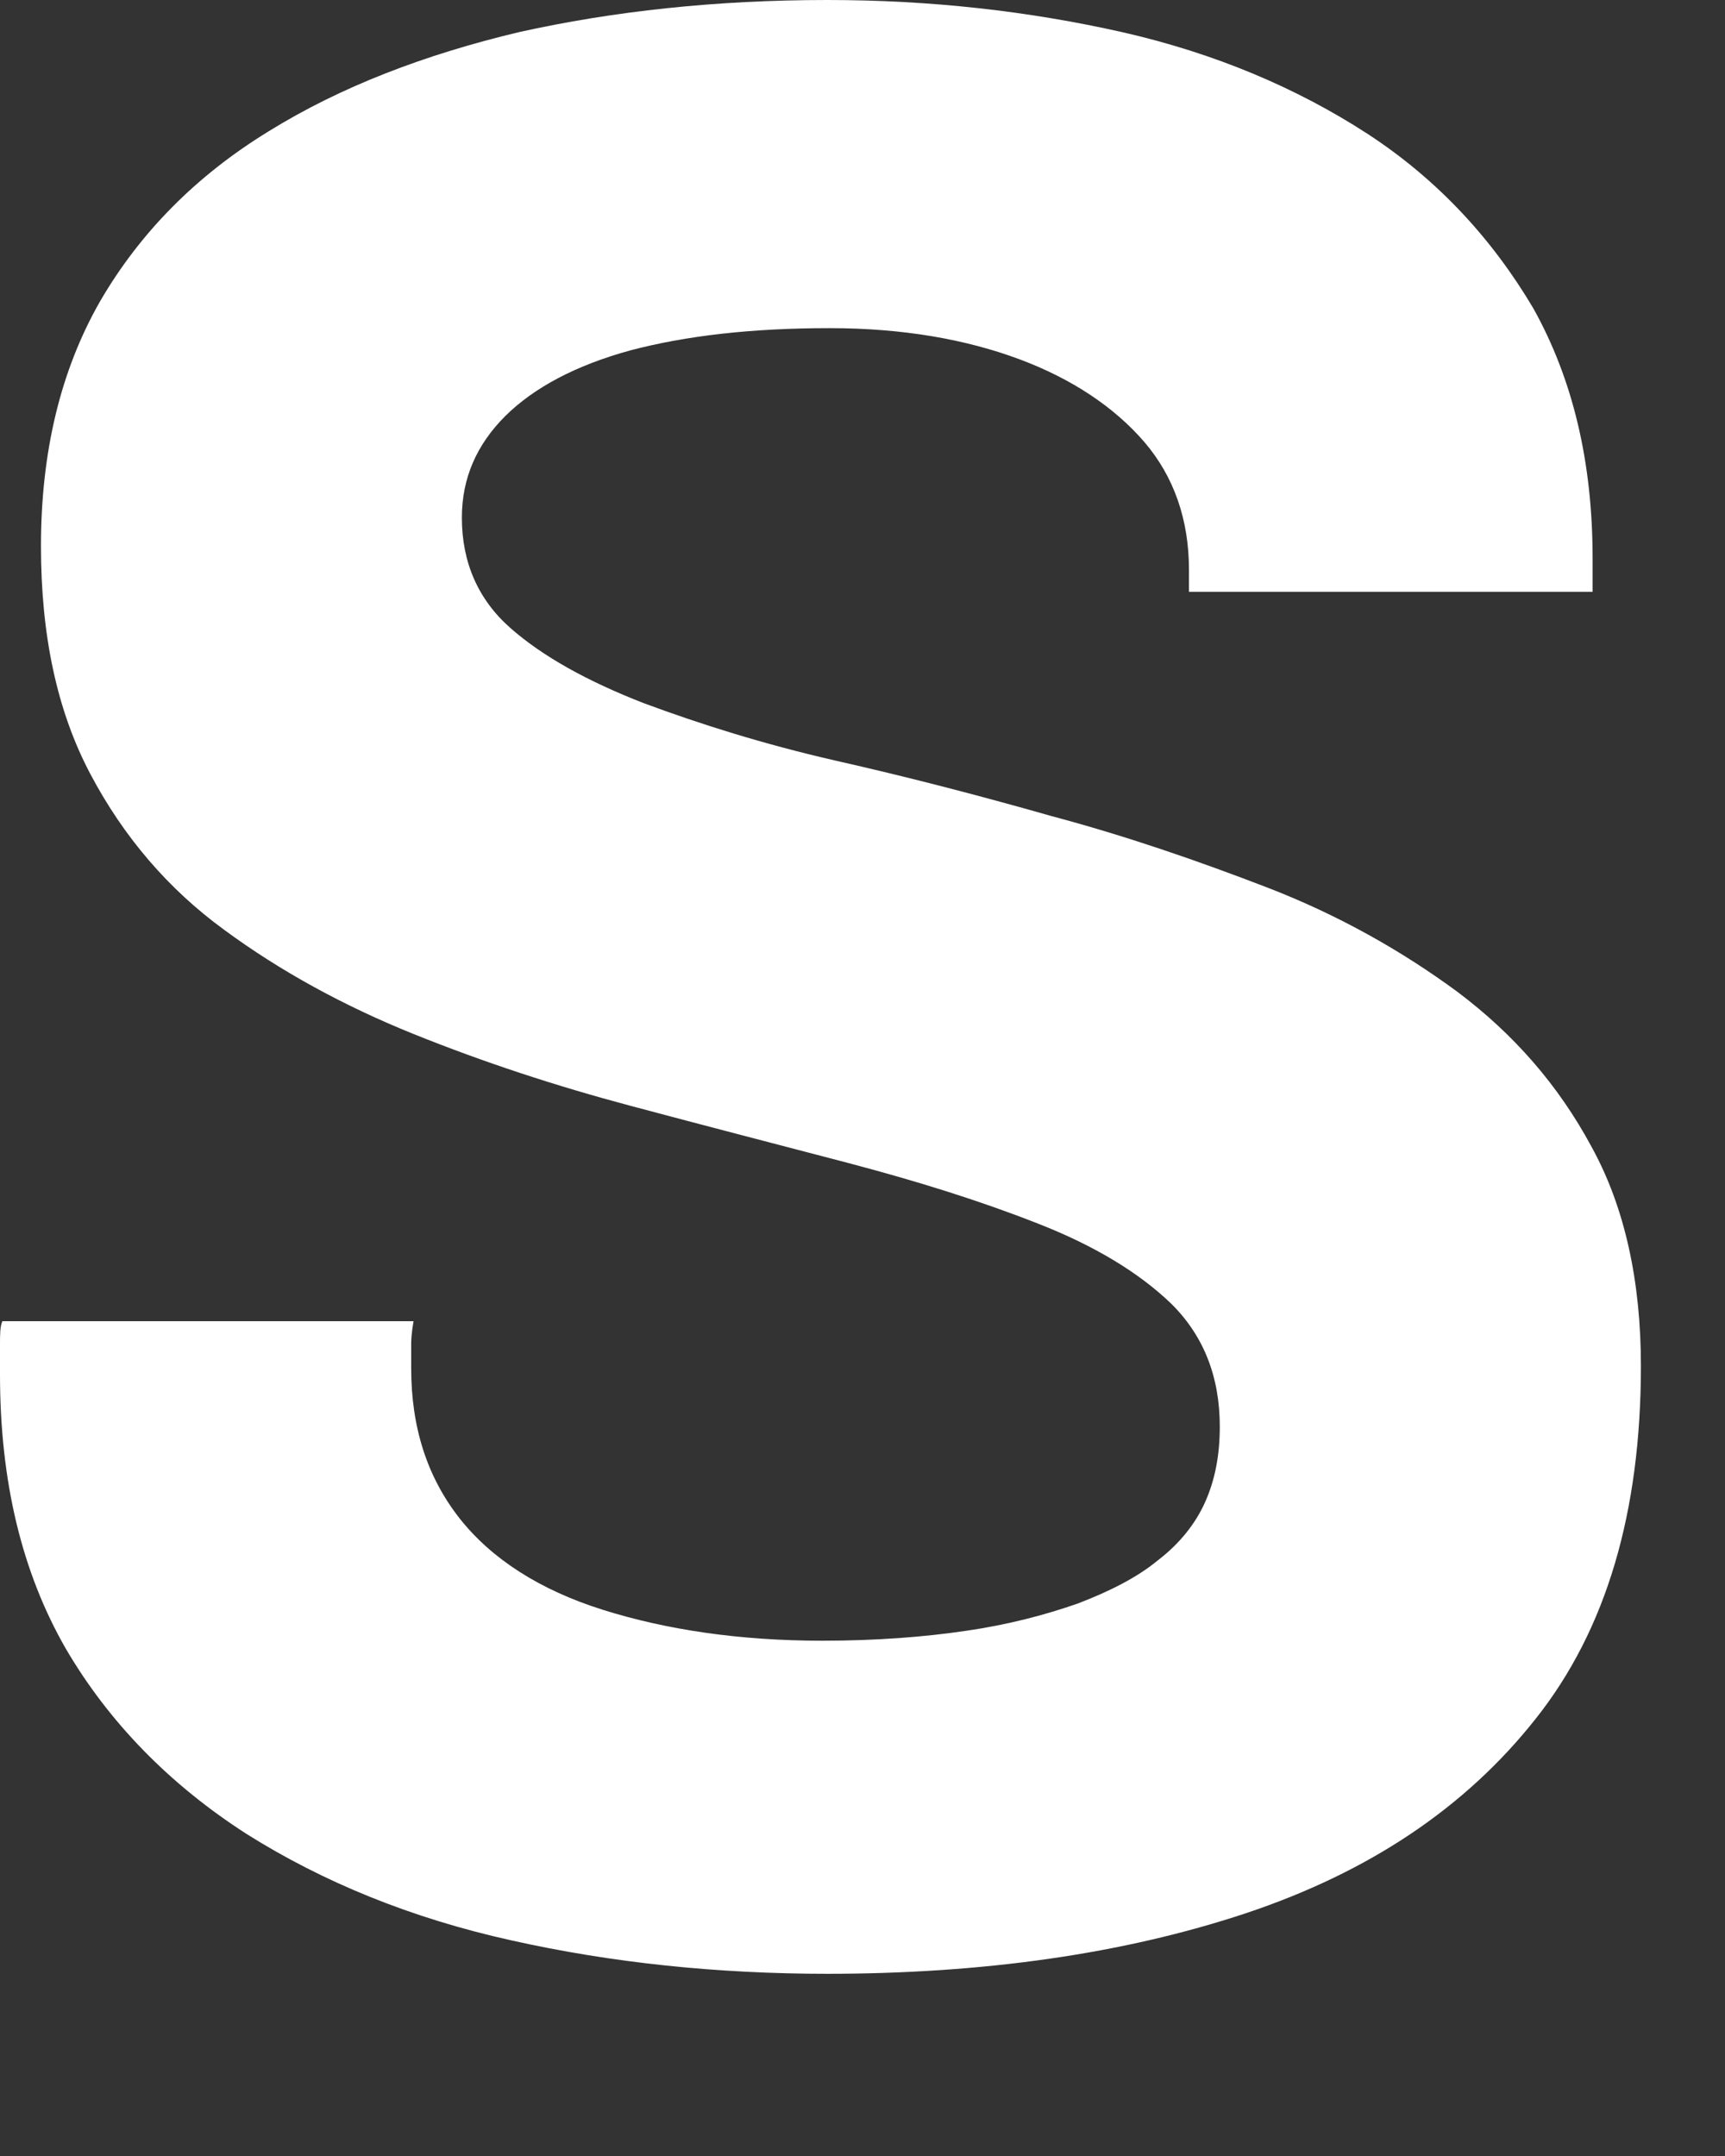 <?xml version="1.0" encoding="utf-8"?>
<svg xmlns="http://www.w3.org/2000/svg" fill="none" height="100%" overflow="visible" preserveAspectRatio="none" style="display: block;" viewBox="0 0 8 10" width="100%">
<rect x="0" y="0" width="8" height="10" fill="#333333" stroke="none"/>
<path d="M3.842 9.155C3.326 9.155 2.837 9.104 2.372 9C1.907 8.897 1.499 8.73 1.143 8.506C0.787 8.277 0.505 7.989 0.304 7.645C0.103 7.294 0 6.875 0 6.375V6.238C0 6.192 1.12183e-05 6.151 0.011 6.128H1.918C1.918 6.128 1.907 6.186 1.907 6.232V6.347C1.907 6.622 1.982 6.852 2.131 7.042C2.28 7.231 2.504 7.375 2.797 7.467C3.09 7.559 3.429 7.61 3.814 7.61C4.061 7.61 4.285 7.593 4.48 7.564C4.675 7.536 4.848 7.49 4.997 7.438C5.146 7.381 5.273 7.317 5.37 7.237C5.468 7.162 5.543 7.07 5.589 6.967C5.635 6.864 5.657 6.749 5.657 6.617C5.657 6.387 5.583 6.197 5.433 6.048C5.284 5.904 5.077 5.778 4.813 5.675C4.549 5.571 4.256 5.479 3.929 5.393C3.601 5.307 3.268 5.221 2.924 5.129C2.579 5.037 2.246 4.928 1.918 4.796C1.591 4.664 1.298 4.503 1.04 4.313C0.781 4.124 0.574 3.883 0.419 3.59C0.264 3.297 0.19 2.946 0.19 2.533C0.19 2.096 0.281 1.717 0.465 1.396C0.649 1.08 0.908 0.816 1.246 0.609C1.58 0.402 1.97 0.253 2.407 0.149C2.843 0.052 3.32 0 3.837 0C4.319 0 4.773 0.052 5.204 0.149C5.635 0.247 6.014 0.408 6.341 0.62C6.668 0.833 6.921 1.109 7.111 1.43C7.294 1.758 7.386 2.142 7.386 2.59V2.745H5.514V2.642C5.514 2.412 5.445 2.211 5.307 2.05C5.169 1.89 4.974 1.758 4.727 1.666C4.48 1.574 4.187 1.522 3.848 1.522C3.486 1.522 3.182 1.557 2.924 1.625C2.671 1.694 2.476 1.798 2.343 1.93C2.211 2.062 2.142 2.217 2.142 2.401C2.142 2.608 2.217 2.78 2.366 2.912C2.516 3.044 2.722 3.159 2.987 3.262C3.251 3.36 3.544 3.452 3.871 3.527C4.199 3.601 4.532 3.687 4.876 3.785C5.221 3.877 5.554 3.992 5.881 4.118C6.209 4.245 6.502 4.411 6.76 4.601C7.019 4.796 7.226 5.031 7.381 5.319C7.536 5.6 7.61 5.945 7.61 6.335C7.61 7.013 7.45 7.559 7.122 7.972C6.795 8.386 6.347 8.684 5.778 8.874C5.209 9.063 4.56 9.155 3.831 9.155H3.842Z" fill="white" id="Vector"/>
</svg>